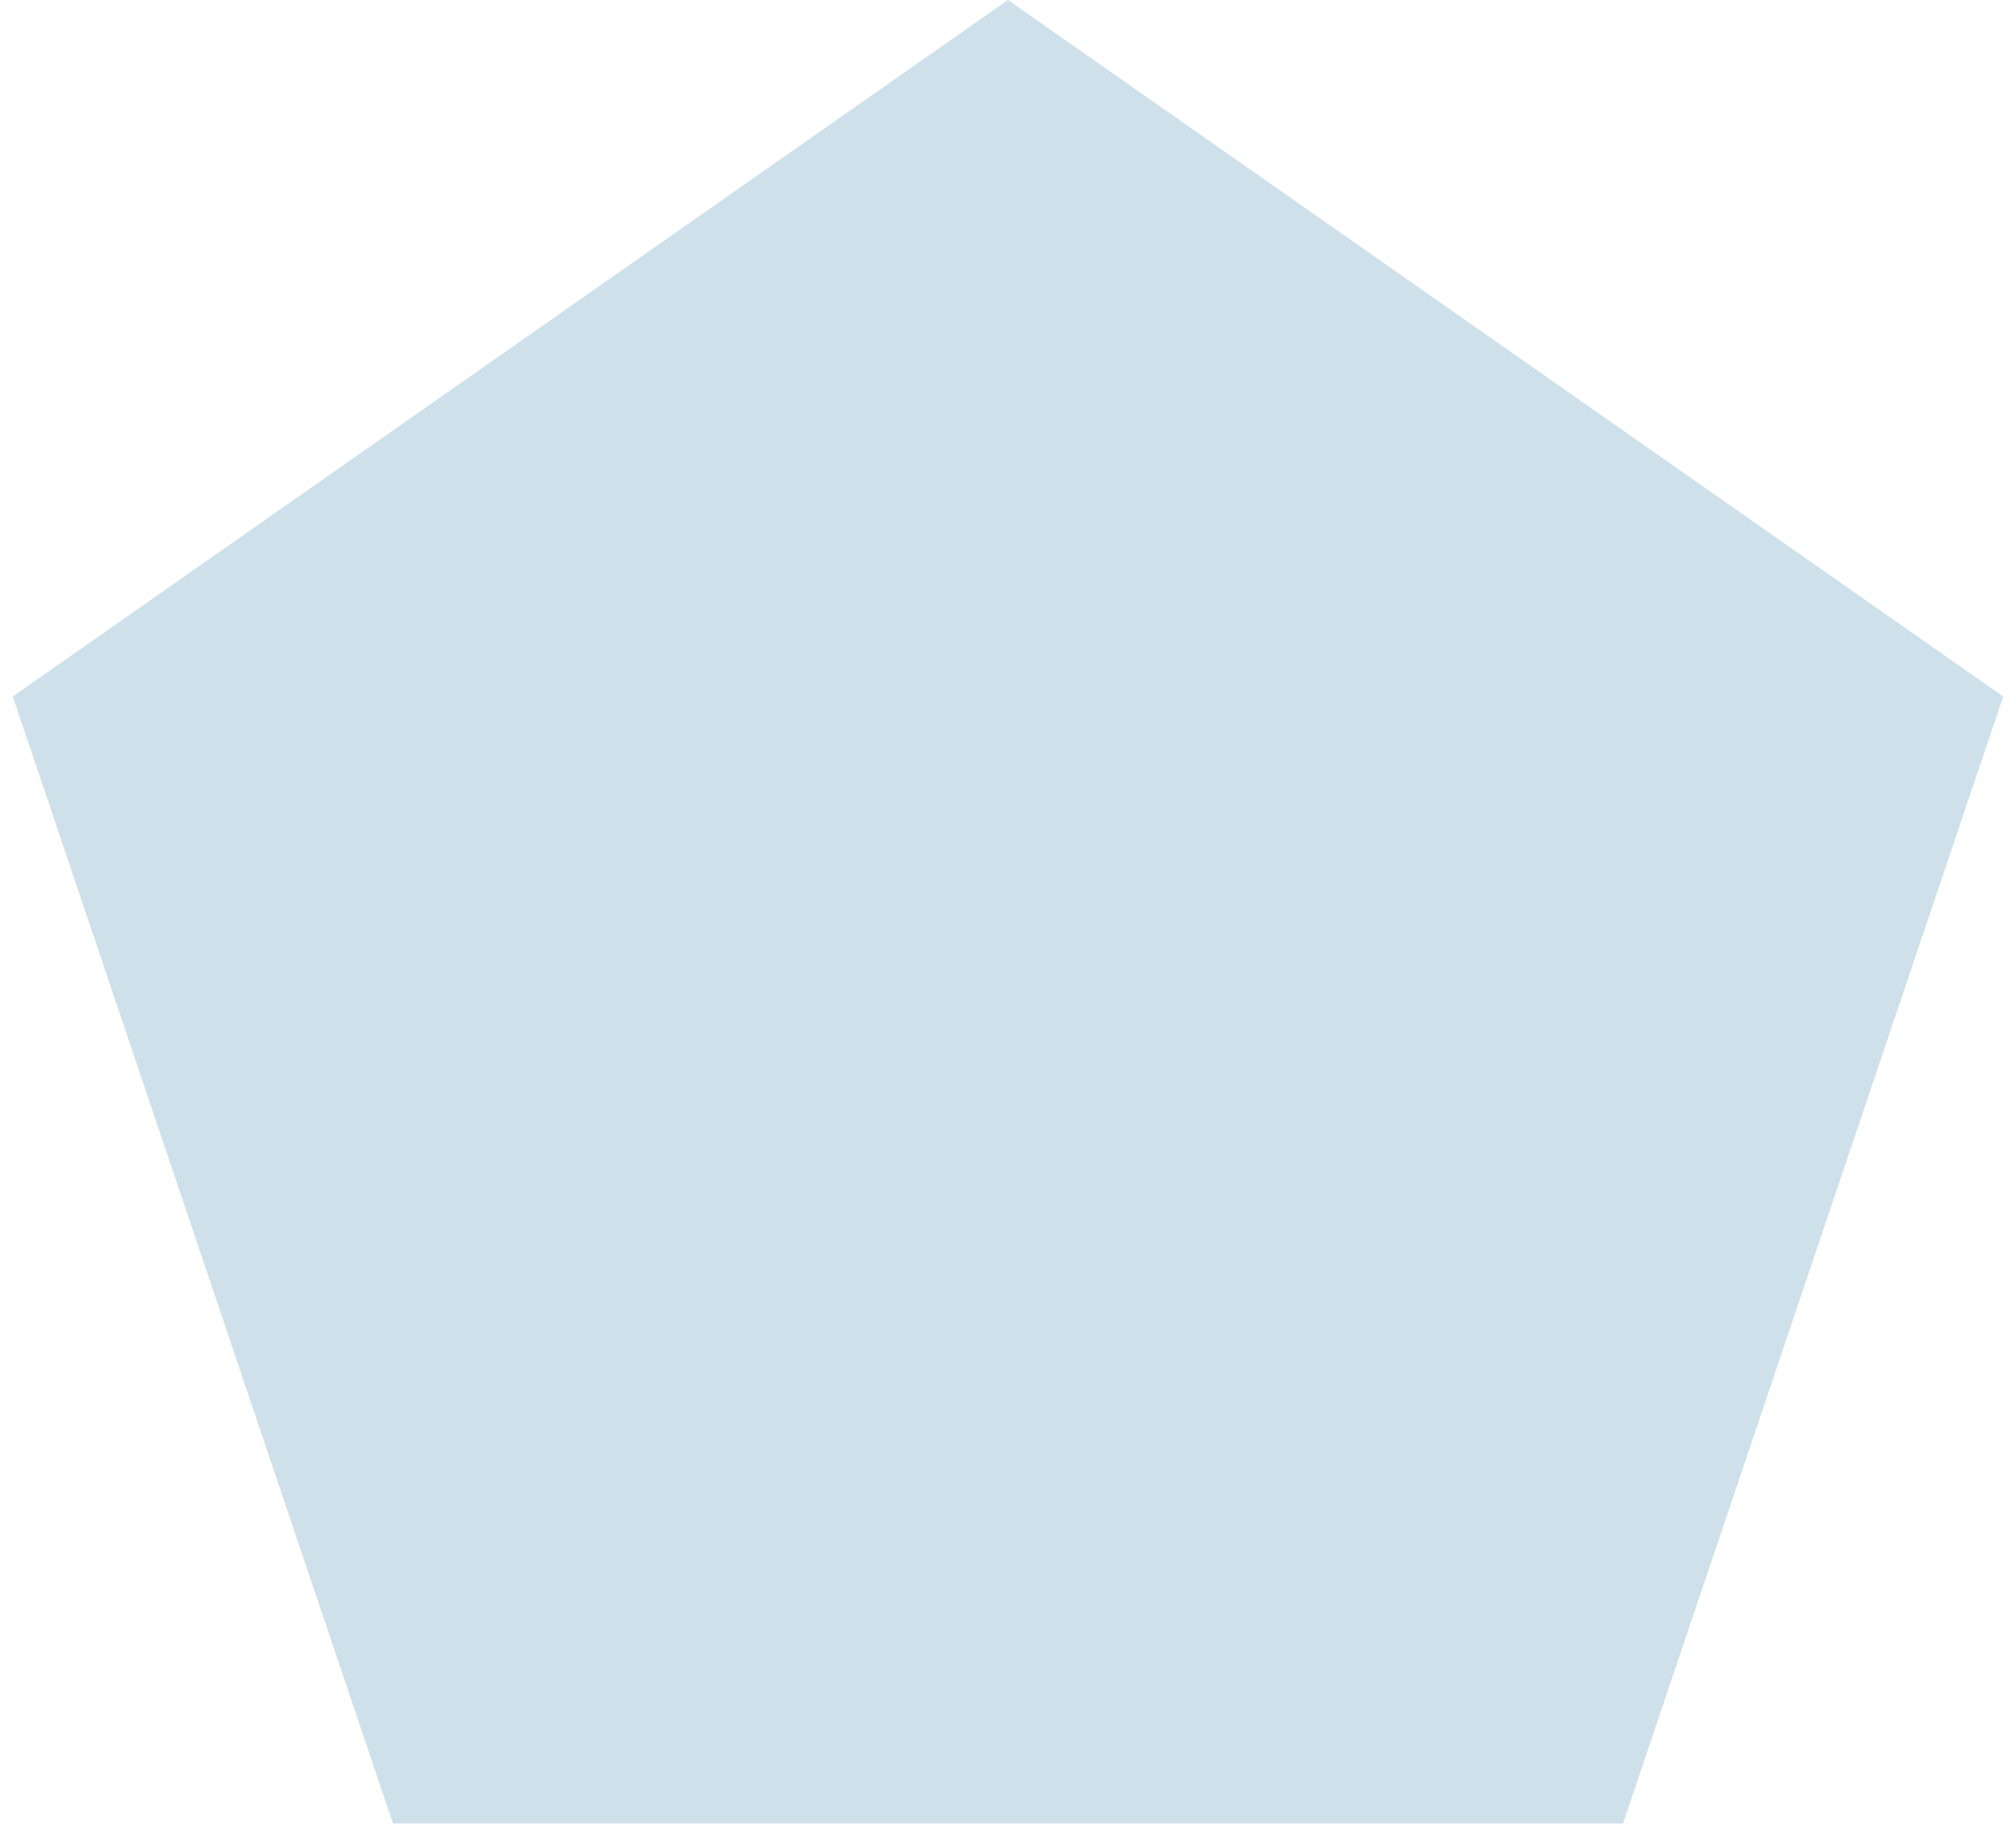 <?xml version="1.0" encoding="UTF-8"?> <svg xmlns="http://www.w3.org/2000/svg" width="105" height="95" viewBox="0 0 105 95" fill="none"><path d="M52.5 0L104.333 36.277L84.534 94.973H20.466L0.667 36.277L52.5 0Z" fill="#CEE1EA"></path></svg> 